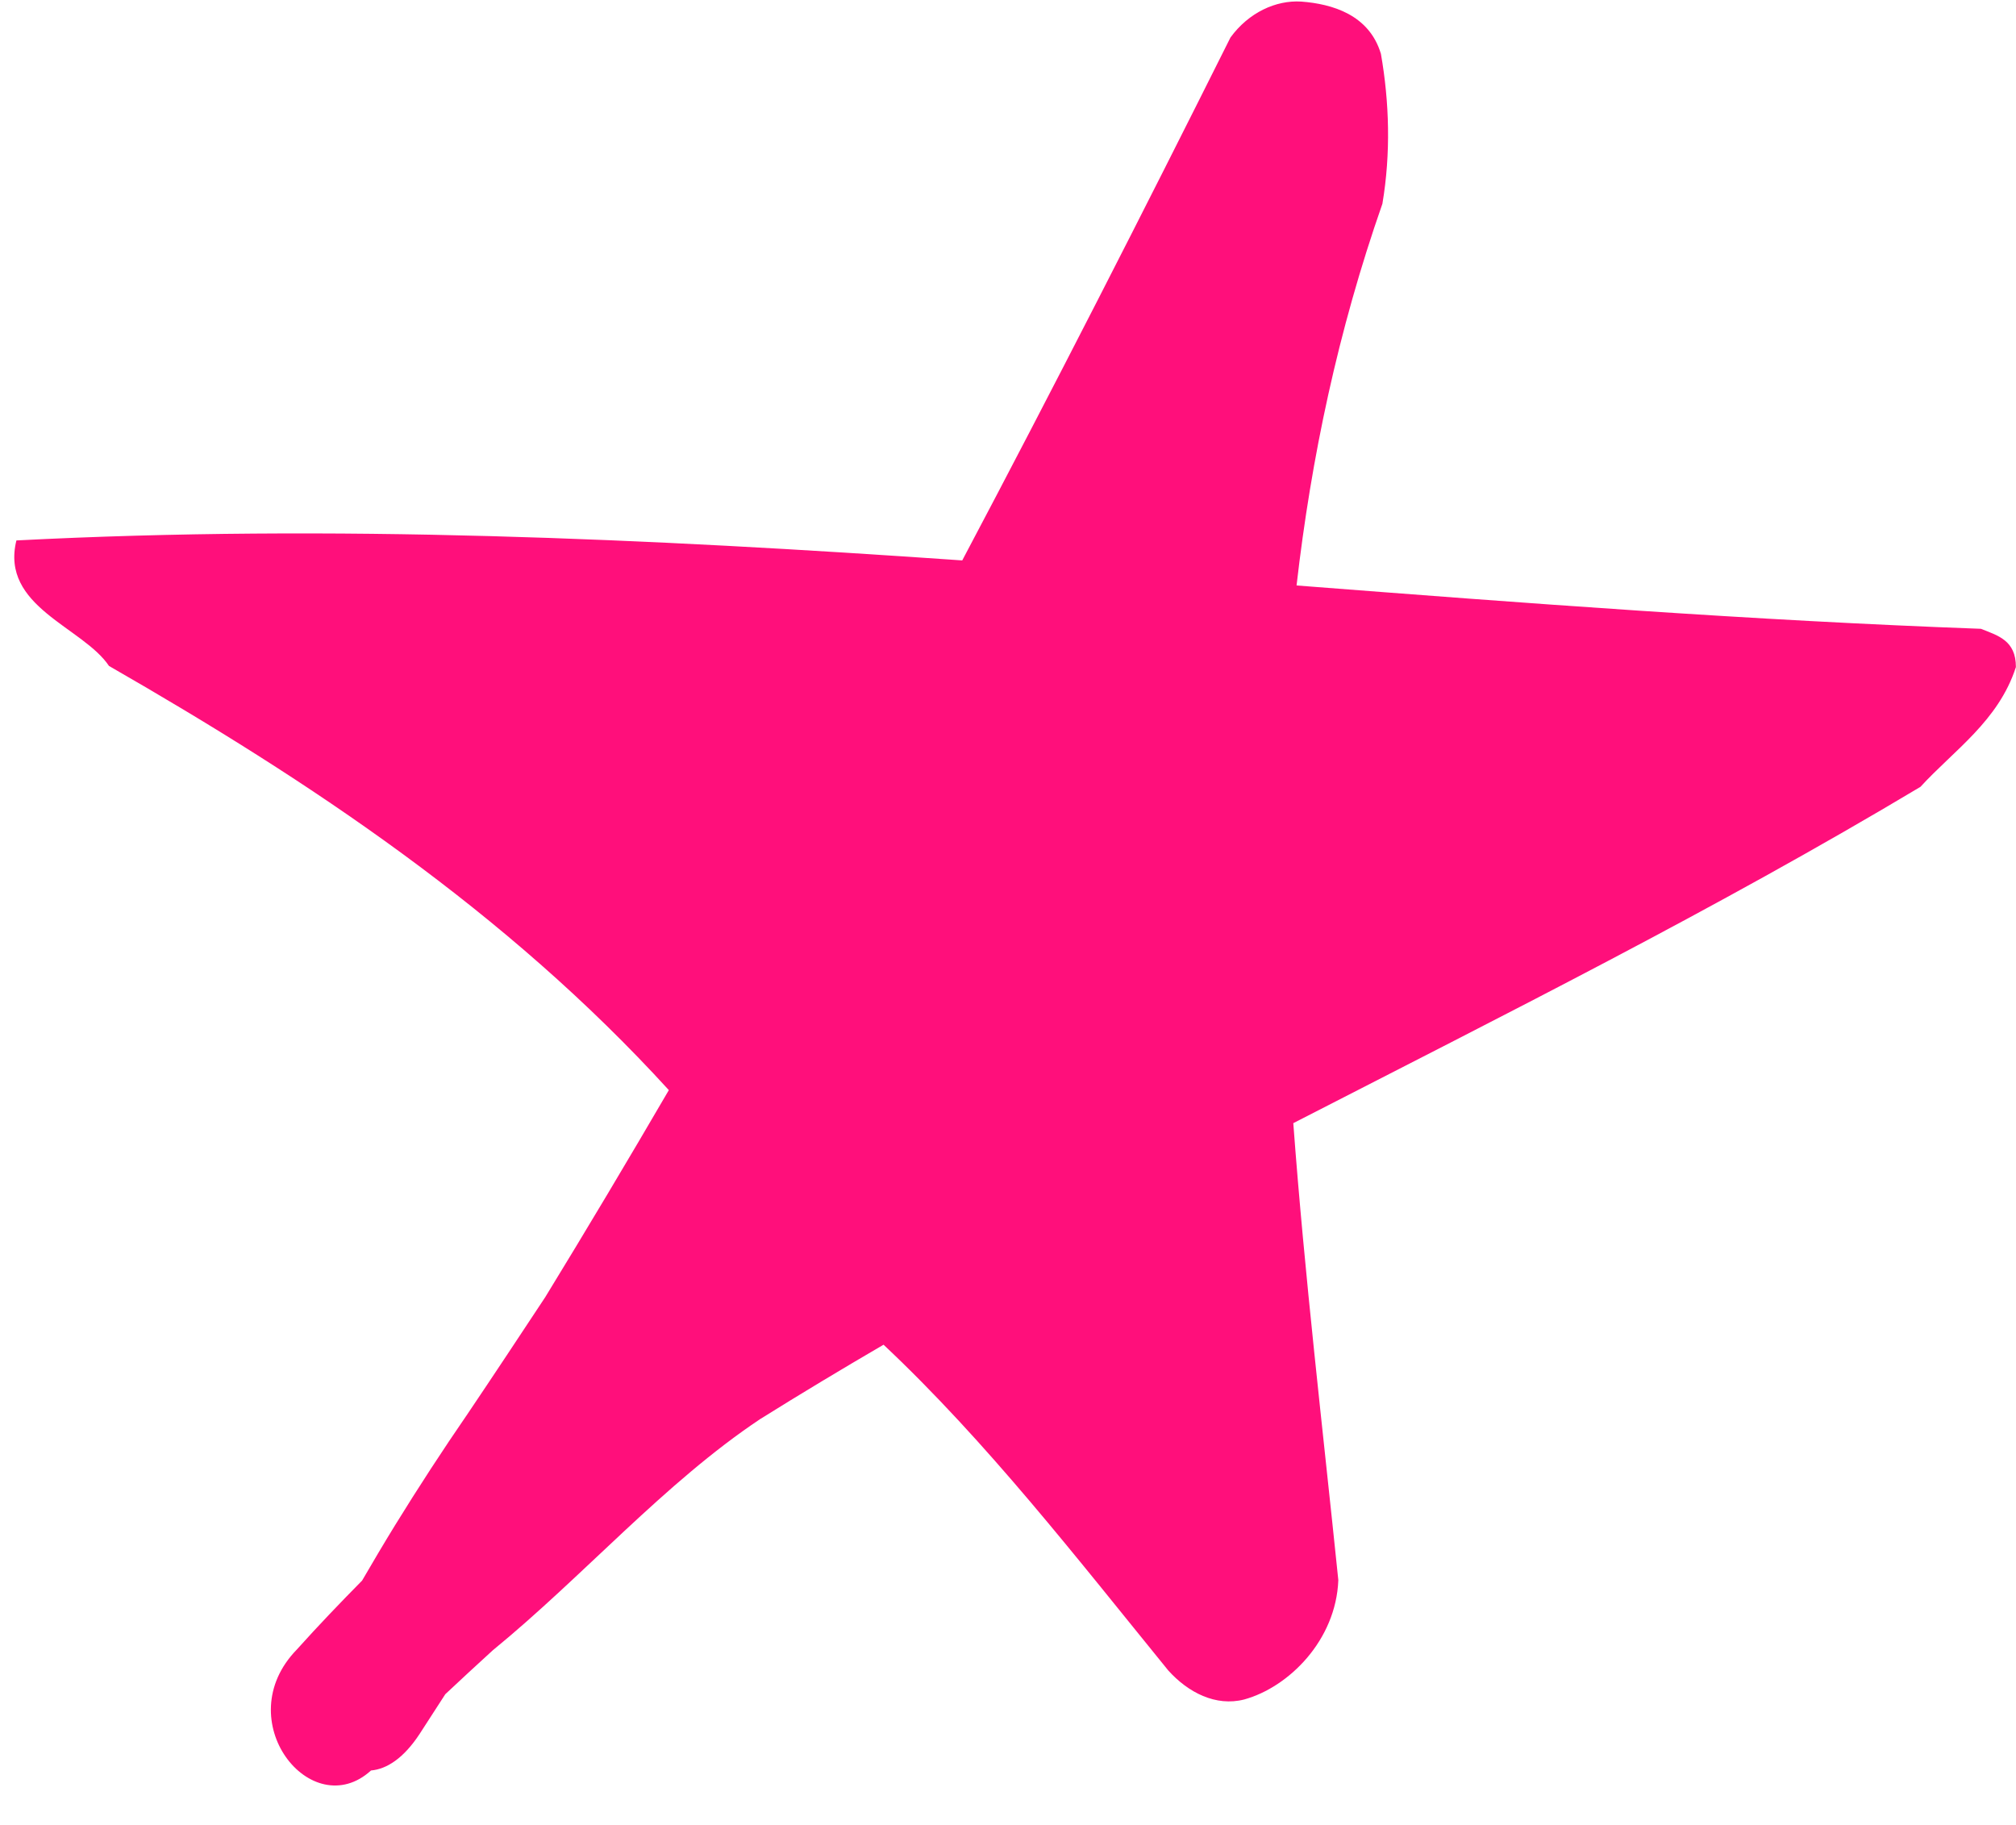 <?xml version="1.0" encoding="UTF-8" standalone="no"?><svg xmlns="http://www.w3.org/2000/svg" xmlns:xlink="http://www.w3.org/1999/xlink" fill="#000000" height="1734.4" preserveAspectRatio="xMidYMid meet" version="1" viewBox="1129.3 1053.8 1916.4 1734.4" width="1916.4" zoomAndPan="magnify"><g fill="#ff0f7b" id="change1_1"><path d="M3012.4,1651.5c-217.1-7.9-433.9-24.4-650.6-41.2c13.9-120.9,39.3-241.9,81.6-362.8c8.1-48,6.6-96.7-1.4-142.5 c-11.1-37.2-46.3-47.5-75.8-49.7c-24-1.5-49.9,10.4-67.2,34.1c-83.2,166.4-167.9,332.6-255,497.1c-299-20.8-598.3-34.5-899.1-19 c-15.6,63.1,63.3,82.3,88,119.3c190.2,109.2,376.9,232.9,532.2,403.2c-38.6,66.2-77.7,131.8-117.5,196.8 c-24.5,37.1-48.9,74-73.7,110.8c-23.8,34.6-46.8,69.9-69,105.9c-10.7,17.4-21.1,35-31.4,52.7c-20.9,21.2-41.7,42.9-62,65.5 c-65.6,67.3,13.9,166.5,70.5,115c14.9-1.3,30.9-11.5,46.1-34.6c8.2-12.6,16.3-25.3,24.5-37.9c15-14,30-28,45.1-41.7 c86.1-70.4,163.3-159.2,254.2-219.8c38.9-24.3,78-47.8,117.3-70.7c98.2,92.3,183.4,202.4,270.7,309.7c18.8,20.8,45,34.5,72.2,27.5 c42.3-11.7,87.2-56.2,89.4-113.4c-14.8-144.1-32-289-42.8-434.4c200.1-102.8,400.8-202.8,596.2-319.7 c31.7-34.7,74.1-62.5,90.7-113.8C3045.7,1662.3,3028.2,1657.9,3012.4,1651.5z"/><path d="M2286.4,1377.7c-19,74.4-32.5,148.9-41.8,223.5c-23.2-1.8-46.5-3.5-69.7-5.3 C2212.6,1523.6,2249.9,1450.9,2286.4,1377.7z"/><path d="M1972.9,2141.3c-17.5-26.5-35.8-52.1-54.5-77.1c61.3-106.7,121.2-214.6,179.7-323.4c44.5,2.8,89,5.6,133.5,8.5 c-5,94-4,187.9,0.7,281.5c-80.1,41.6-159.7,84.5-238.1,130.5C1987,2154.7,1980.1,2147.9,1972.9,2141.3z"/><path d="M1544.4,1709.1c140.4,7.2,280.8,15.2,421.1,23.7c-42.1,77.7-84.9,154.9-128.3,231.5 C1748.9,1864.7,1650.2,1779.3,1544.4,1709.1z"/><path d="M1781.3,2297.3c21.9-36.4,43.6-72.9,65.2-109.5c11,14.4,21.7,29.2,32.3,44.2 C1846,2253,1813.5,2274.8,1781.3,2297.3z"/><path d="M2274.7,2466.8c-57.9-71.5-117.7-140.5-180.1-206c49.3-27.1,98.7-53.6,148.3-79.5 C2251.3,2277,2262.6,2372.3,2274.7,2466.8z"/><path d="M2350.3,1757.1c121.7,8,243.4,16.1,365,24.2c-120.4,66.2-243,127.2-365.4,189.2 C2347.5,1899.4,2347.3,1828.3,2350.3,1757.1z"/></g></svg>